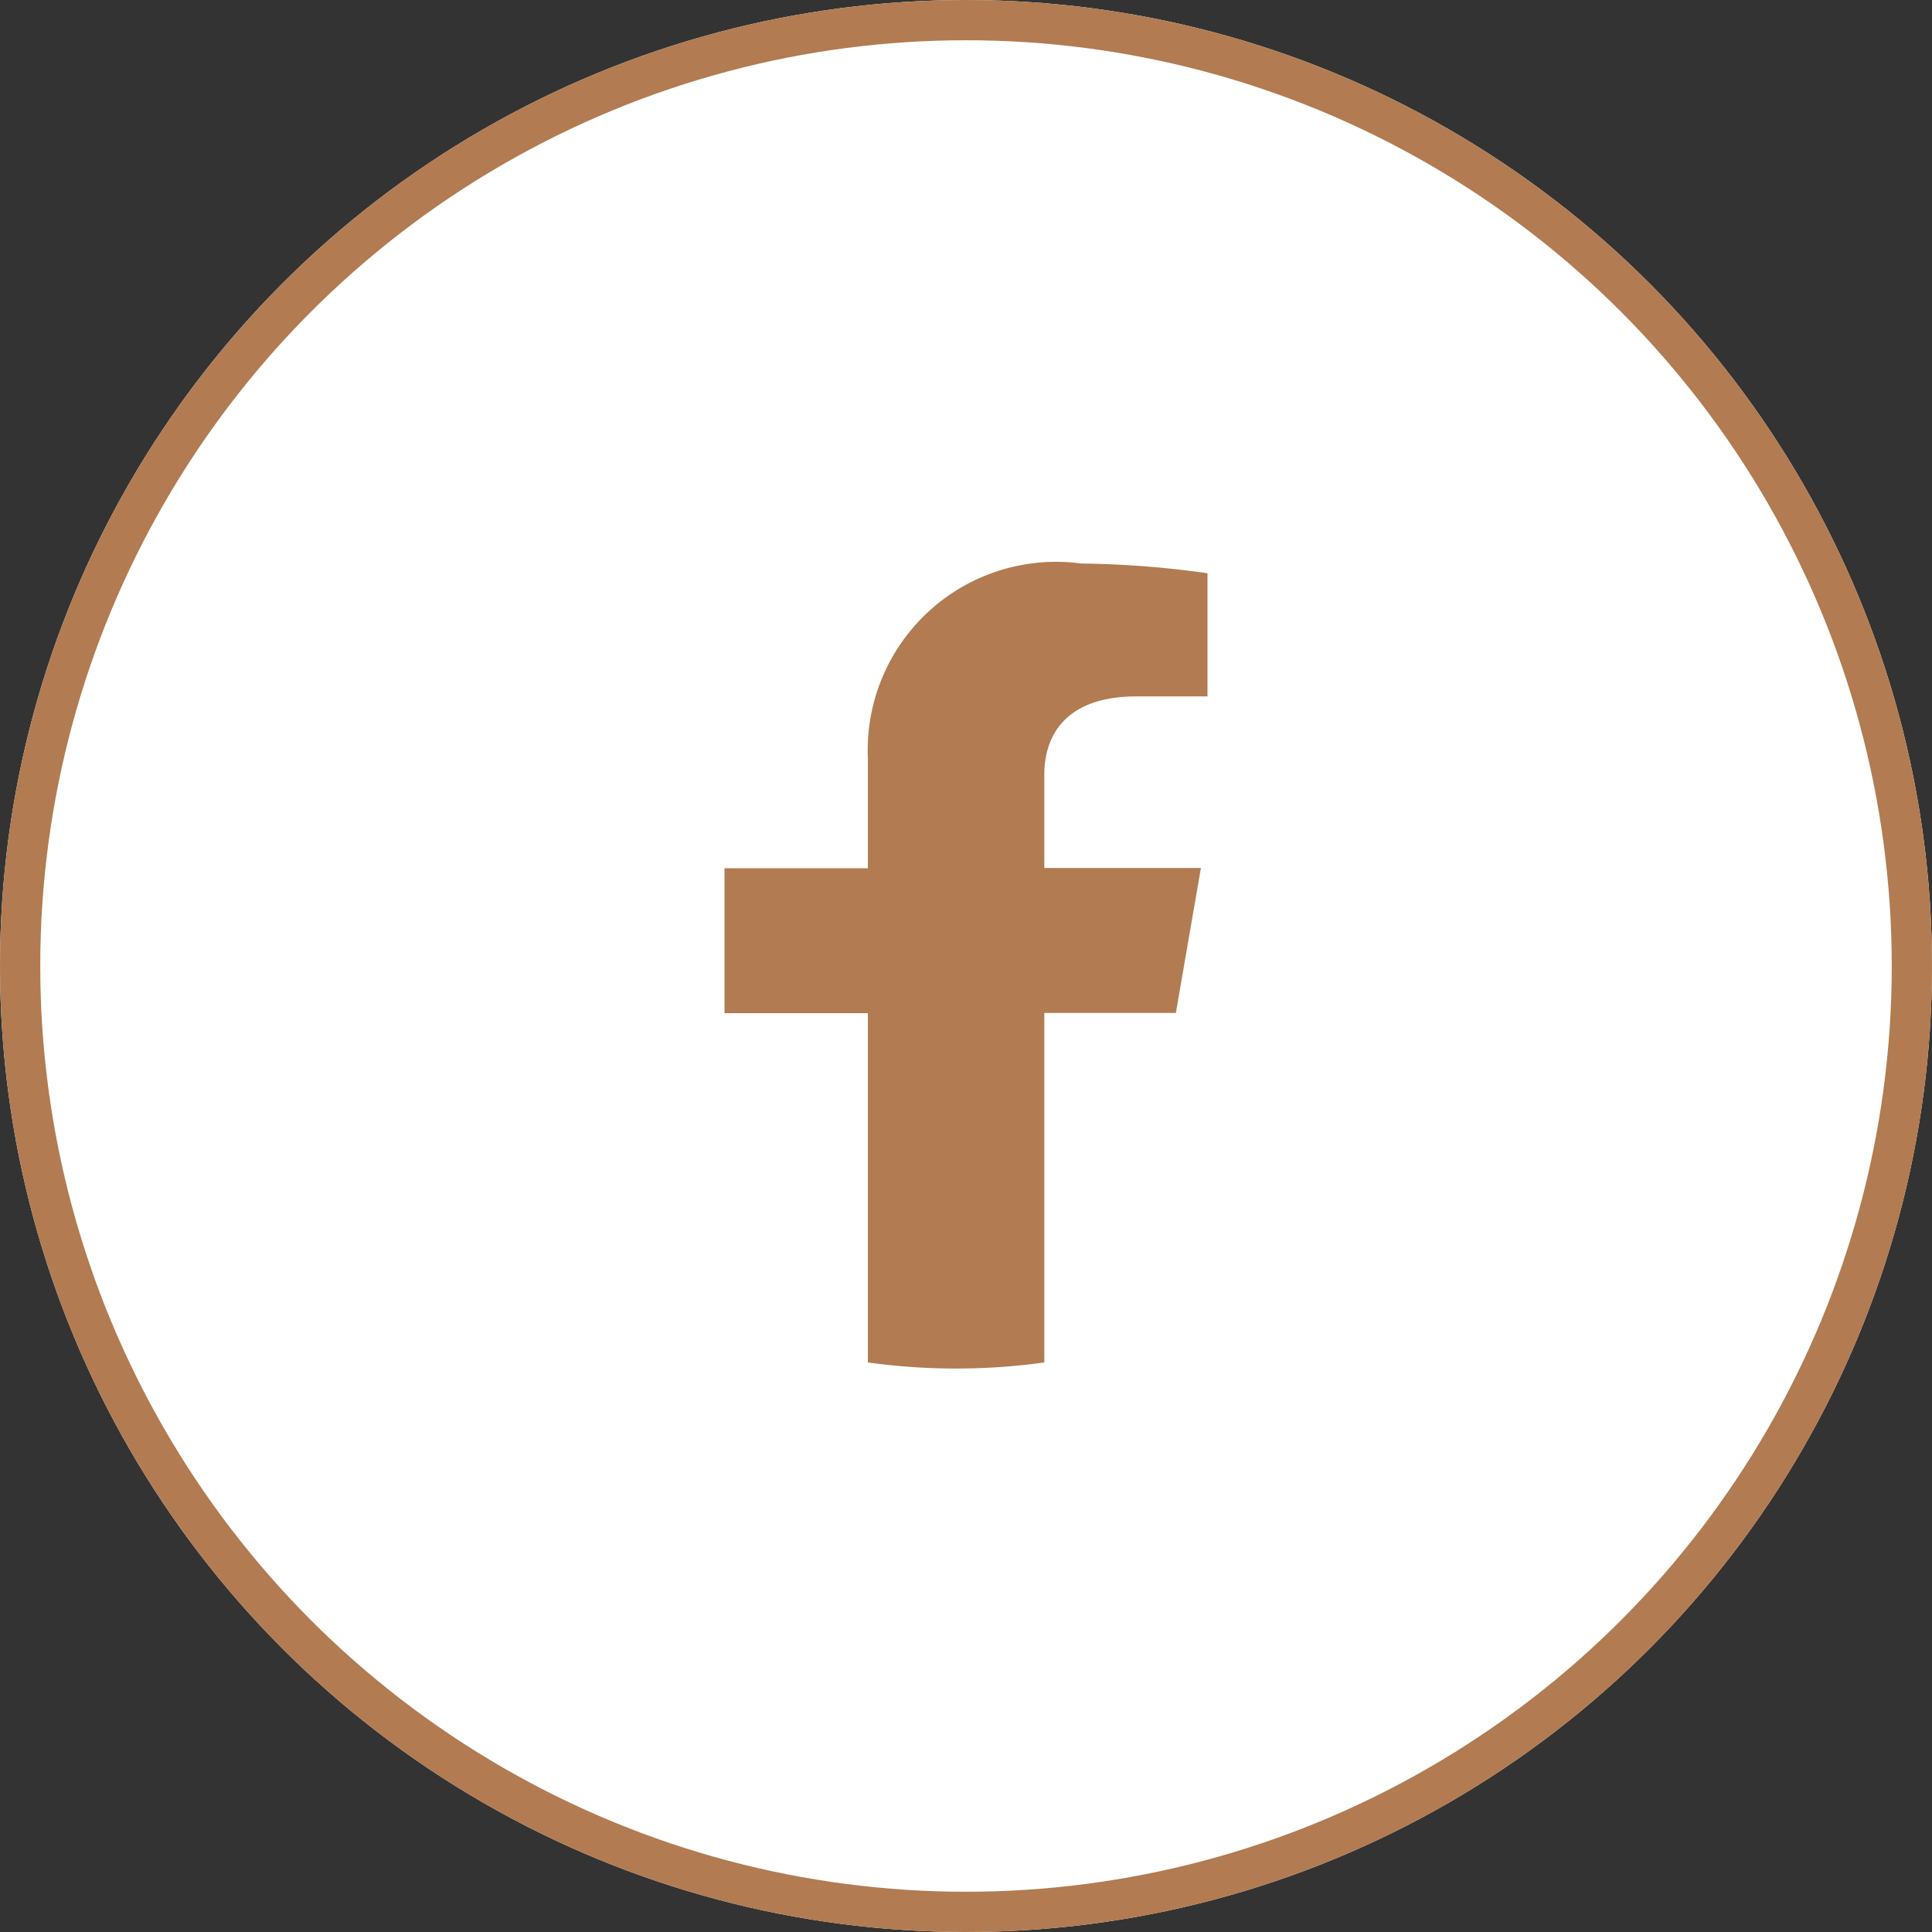 <svg xmlns="http://www.w3.org/2000/svg" width="24" height="24" viewBox="0 0 24 24">
  <rect x="0" y="0" width="24" height="24" fill="#333333" stroke="none"/>
  <g id="グループ_107" data-name="グループ 107" transform="translate(-995 -8)">
    <circle id="楕円形_6" data-name="楕円形 6" cx="12" cy="12" r="12" transform="translate(995 8)" fill="#fff"/>
    <g id="楕円形_4" data-name="楕円形 4" transform="translate(995 8)" fill="none" stroke="#b27b51" stroke-width="0.5">
      <circle cx="12" cy="12" r="12" stroke="none"/>
      <circle cx="12" cy="12" r="11.75" fill="none"/>
    </g>
    <path id="fマーク" d="M5.607,5.583l.311-1.8H3.973V2.621c0-.491.272-.97,1.143-.97H6V.121A12.134,12.134,0,0,0,4.43,0,2.34,2.34,0,0,0,1.781,2.417V3.786H0v1.8H1.781V9.925a7.993,7.993,0,0,0,2.192,0V5.583Z" transform="translate(1004 15)" fill="#b27b51"/>
  </g>
</svg>
